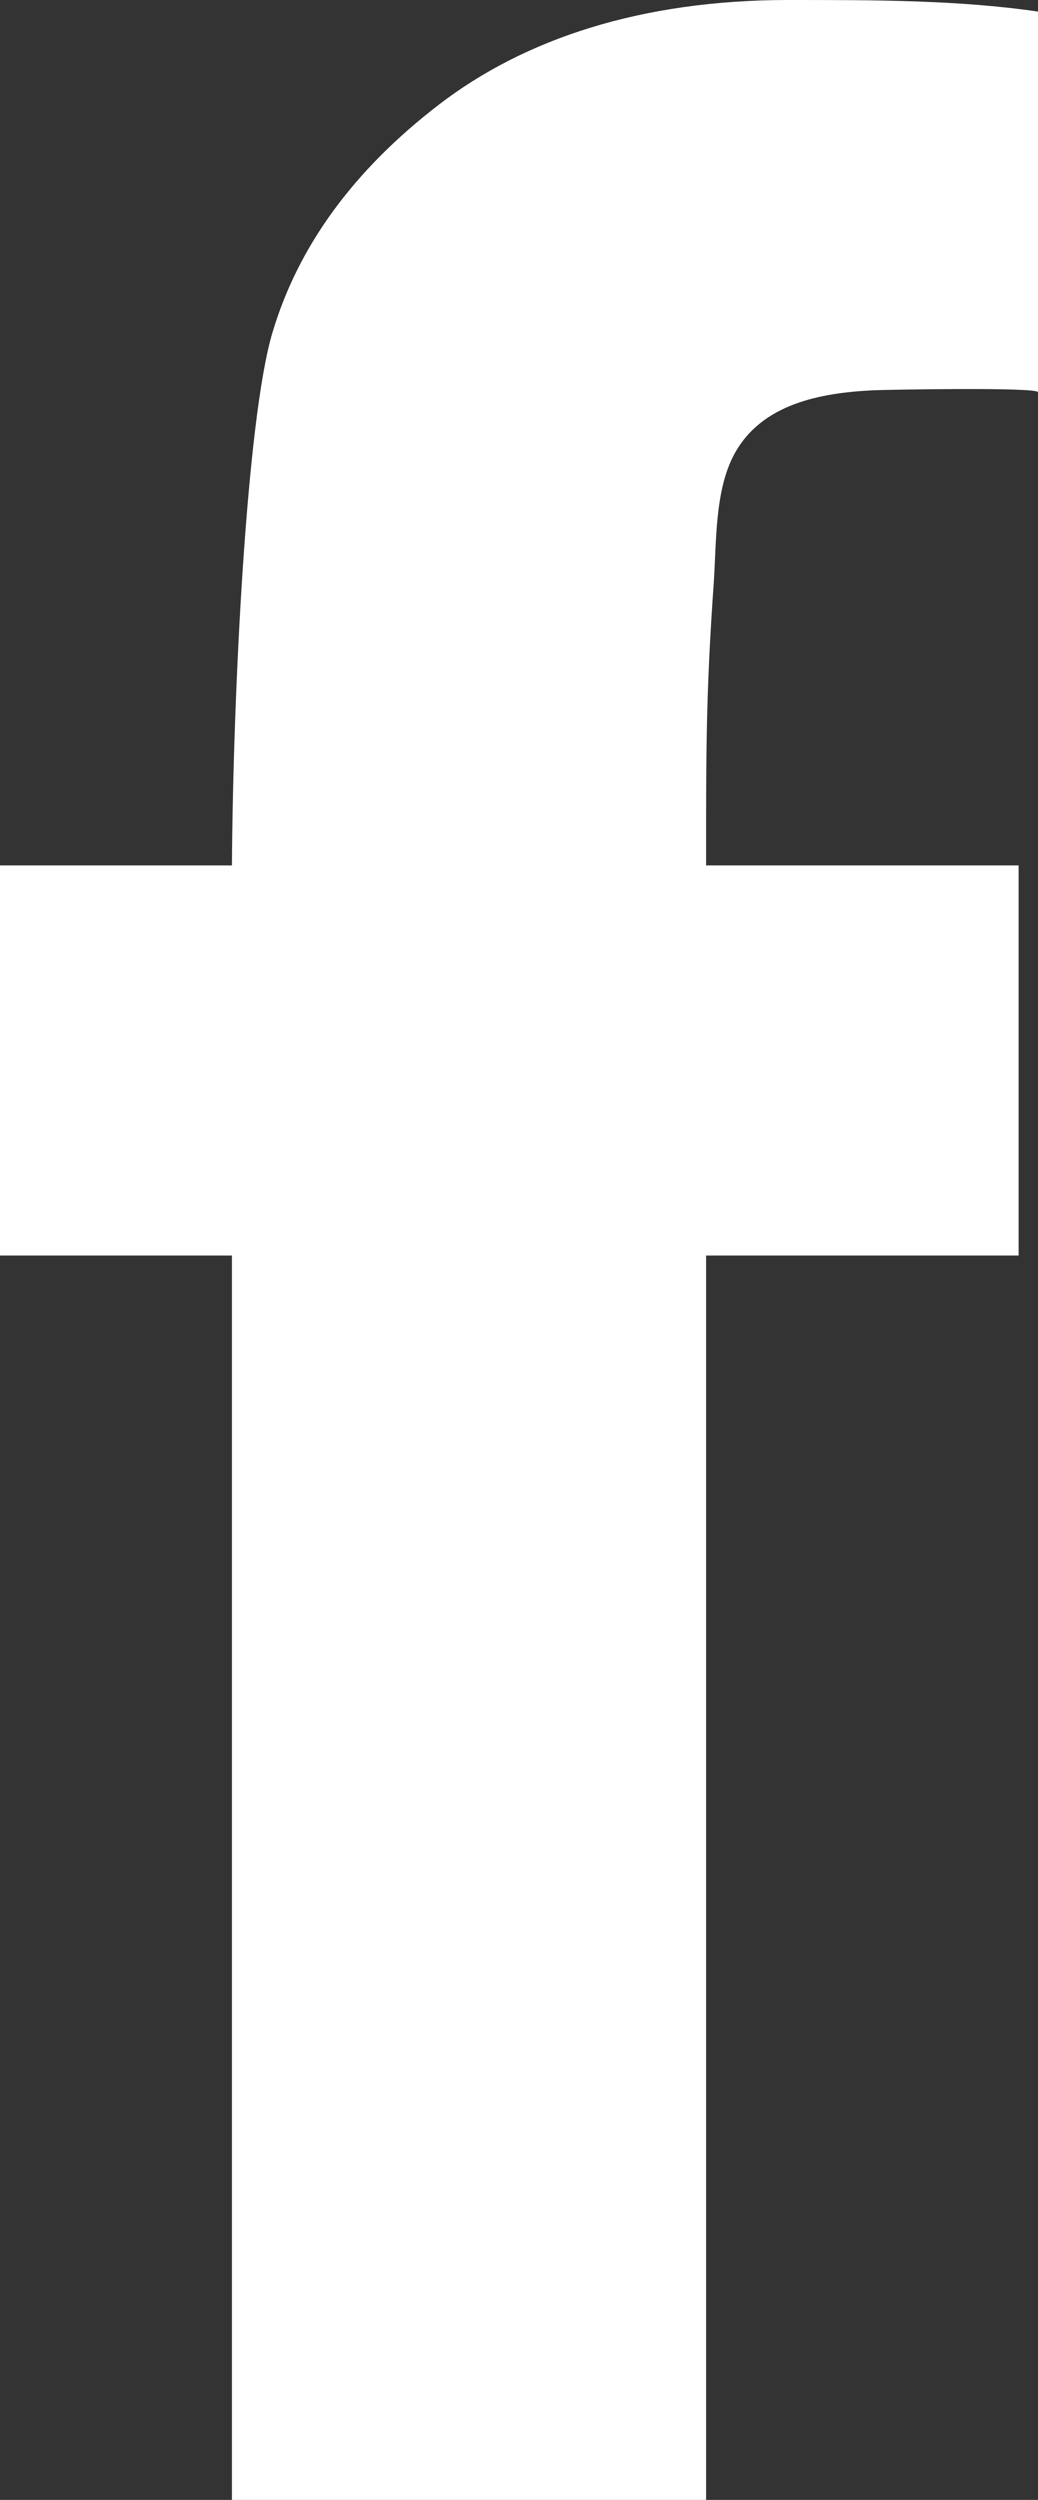 <?xml version="1.0"?>
<svg xmlns="http://www.w3.org/2000/svg" viewBox="0 0 130.19 313.28" width="130.19" height="313.28" x="0" y="0"><rect x="0" y="0" width="130.19" height="313.28" fill="#333333" stroke="none"/><defs><style>.cls-1{fill:#fff;}</style></defs><title>facebook_lab</title><g id="Layer_2" data-name="Layer 2"><g id="Layer_1-2" data-name="Layer 1"><path class="cls-1" d="M88.56,108.45h39.2v48.89H88.56V313.28H29.09V157.34H0V108.45H29.09c.15-21.88,1.84-55.86,5.07-66.73s10.2-20.41,20.92-28.63S80.41,0,98.91,0c10.87,0,21.29,0,31.28,1.45v47.7c0-.66-19-.32-20.67-.24-6.6.32-14,1.68-17.42,8-2.49,4.6-2.23,11.17-2.59,16.3C88.53,87.11,88.56,94.56,88.56,108.45Z"/></g></g></svg>

